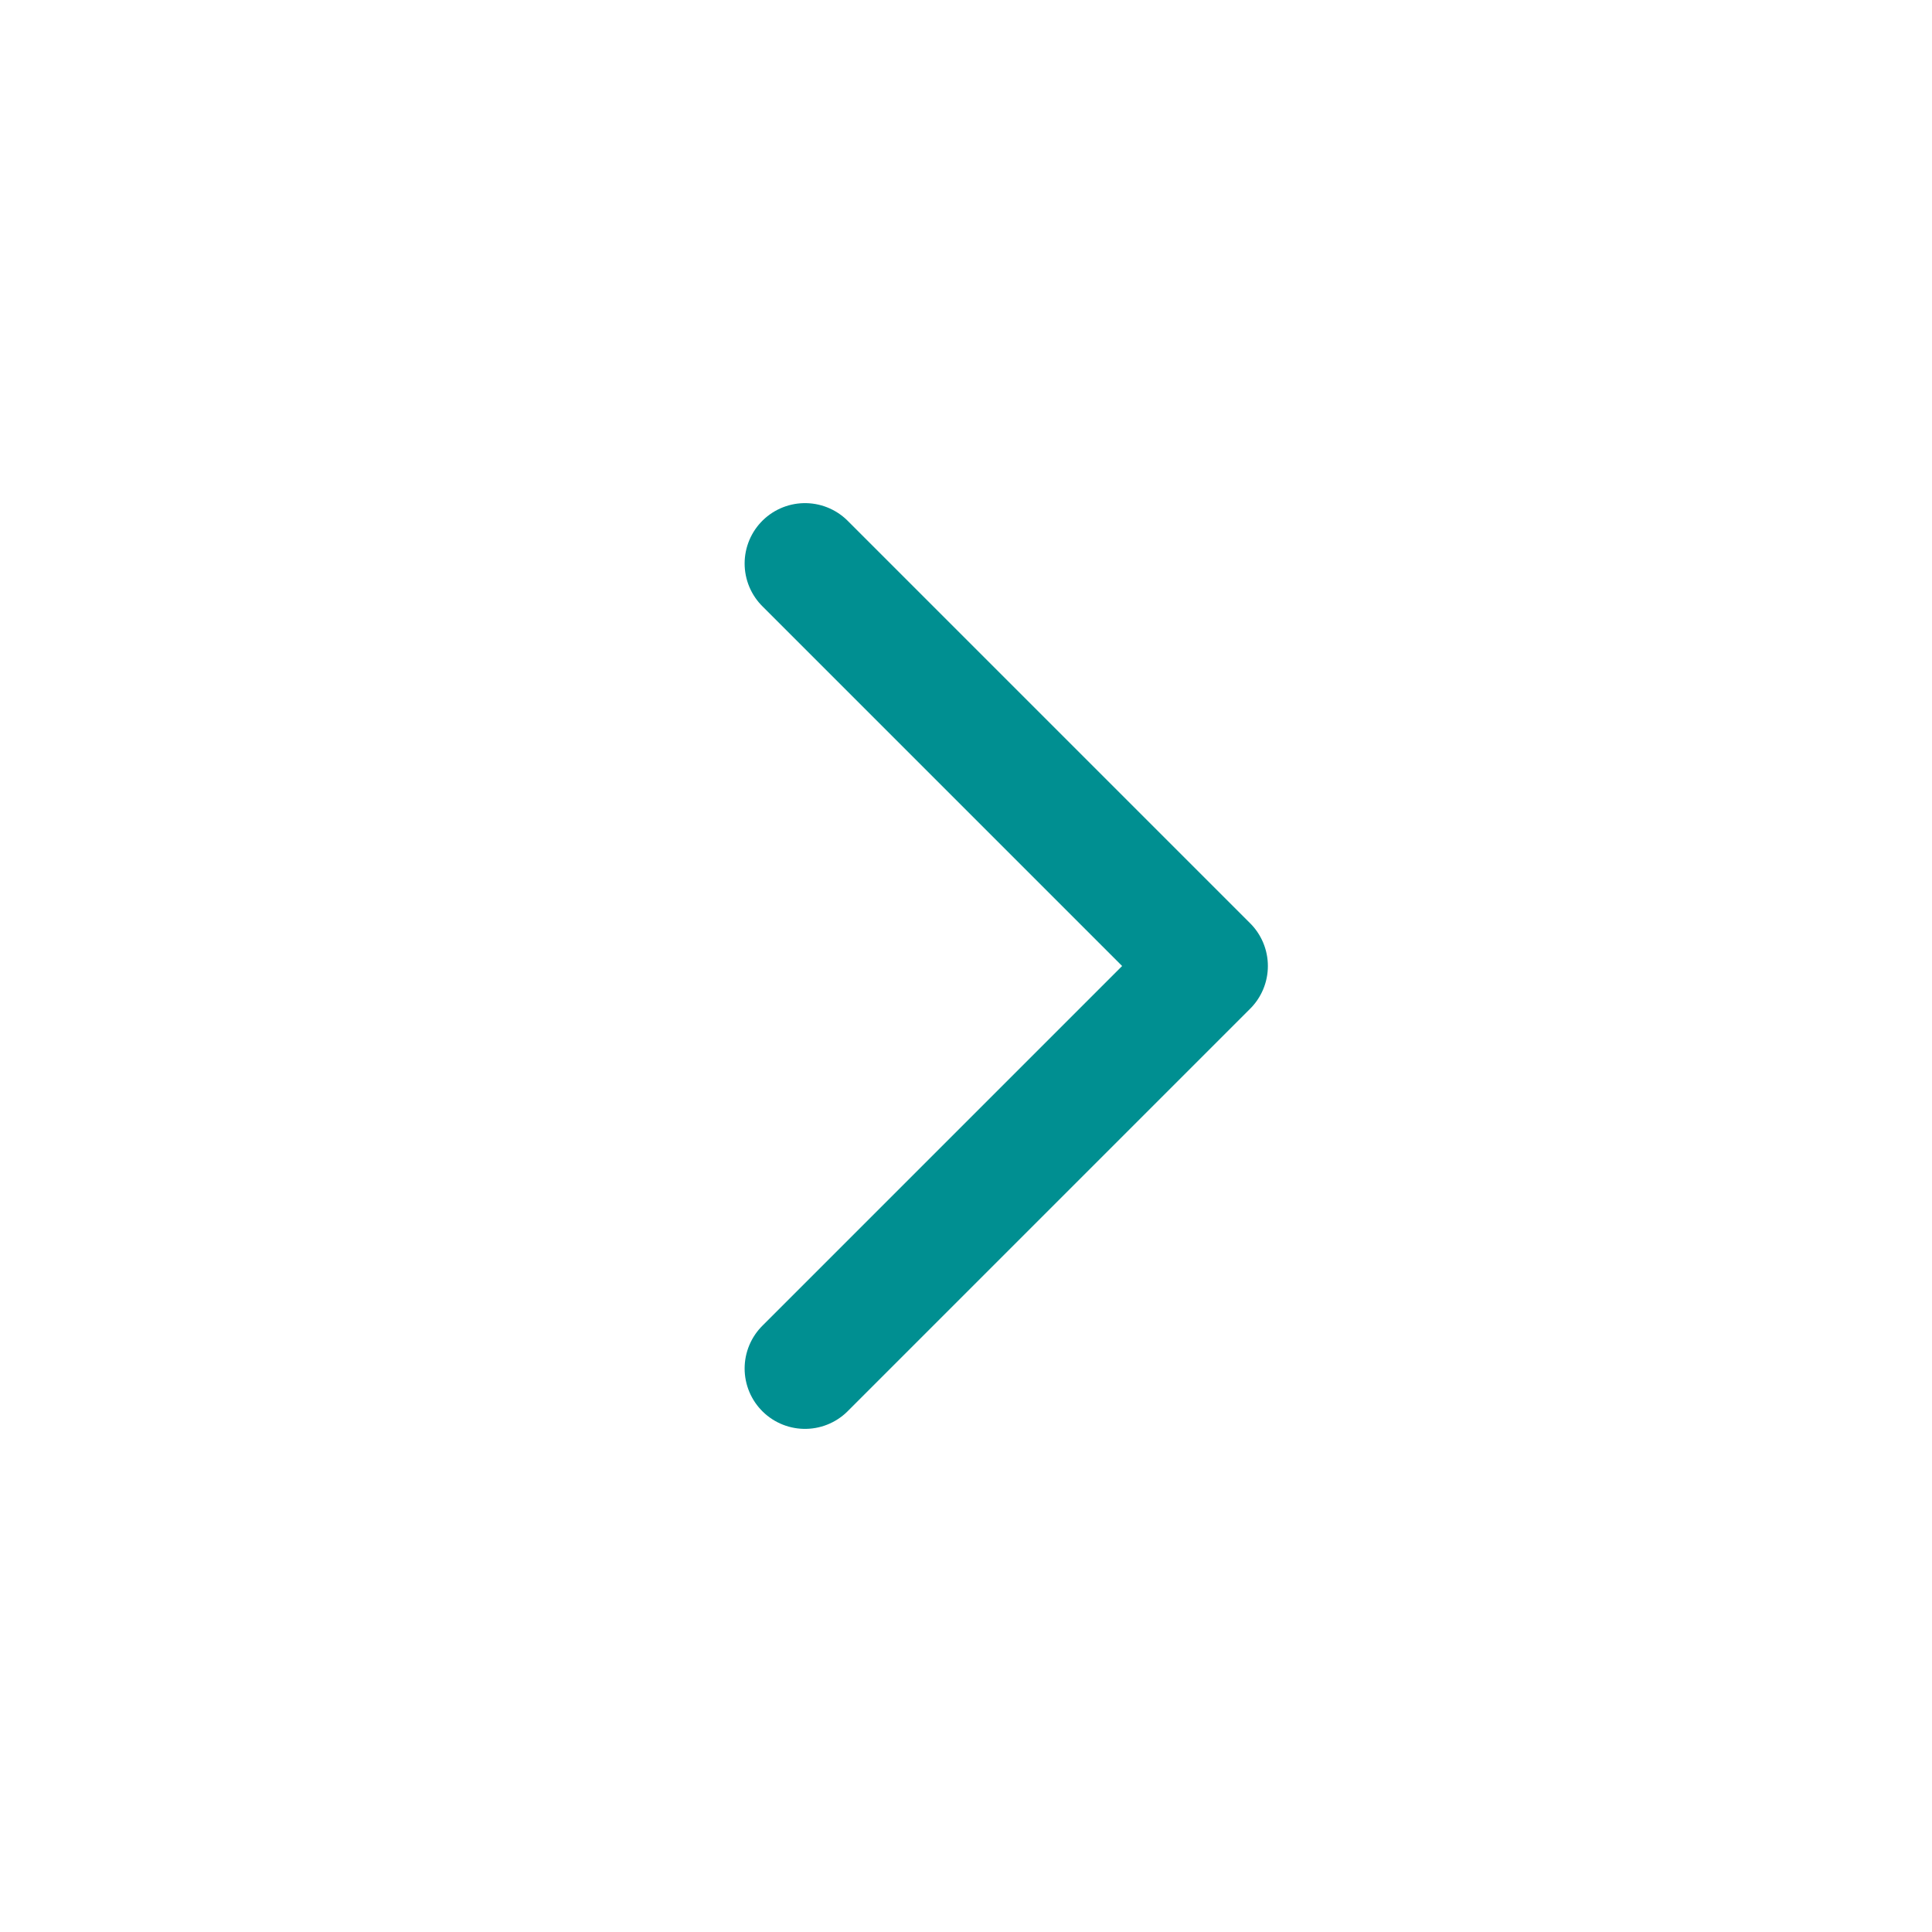 <svg width="24" height="24" viewBox="0 0 24 24" fill="none" xmlns="http://www.w3.org/2000/svg">
<path d="M10 17L15 12L10 7" stroke="#008F91" stroke-width="1.5" stroke-linecap="round" stroke-linejoin="round"/>
</svg>
